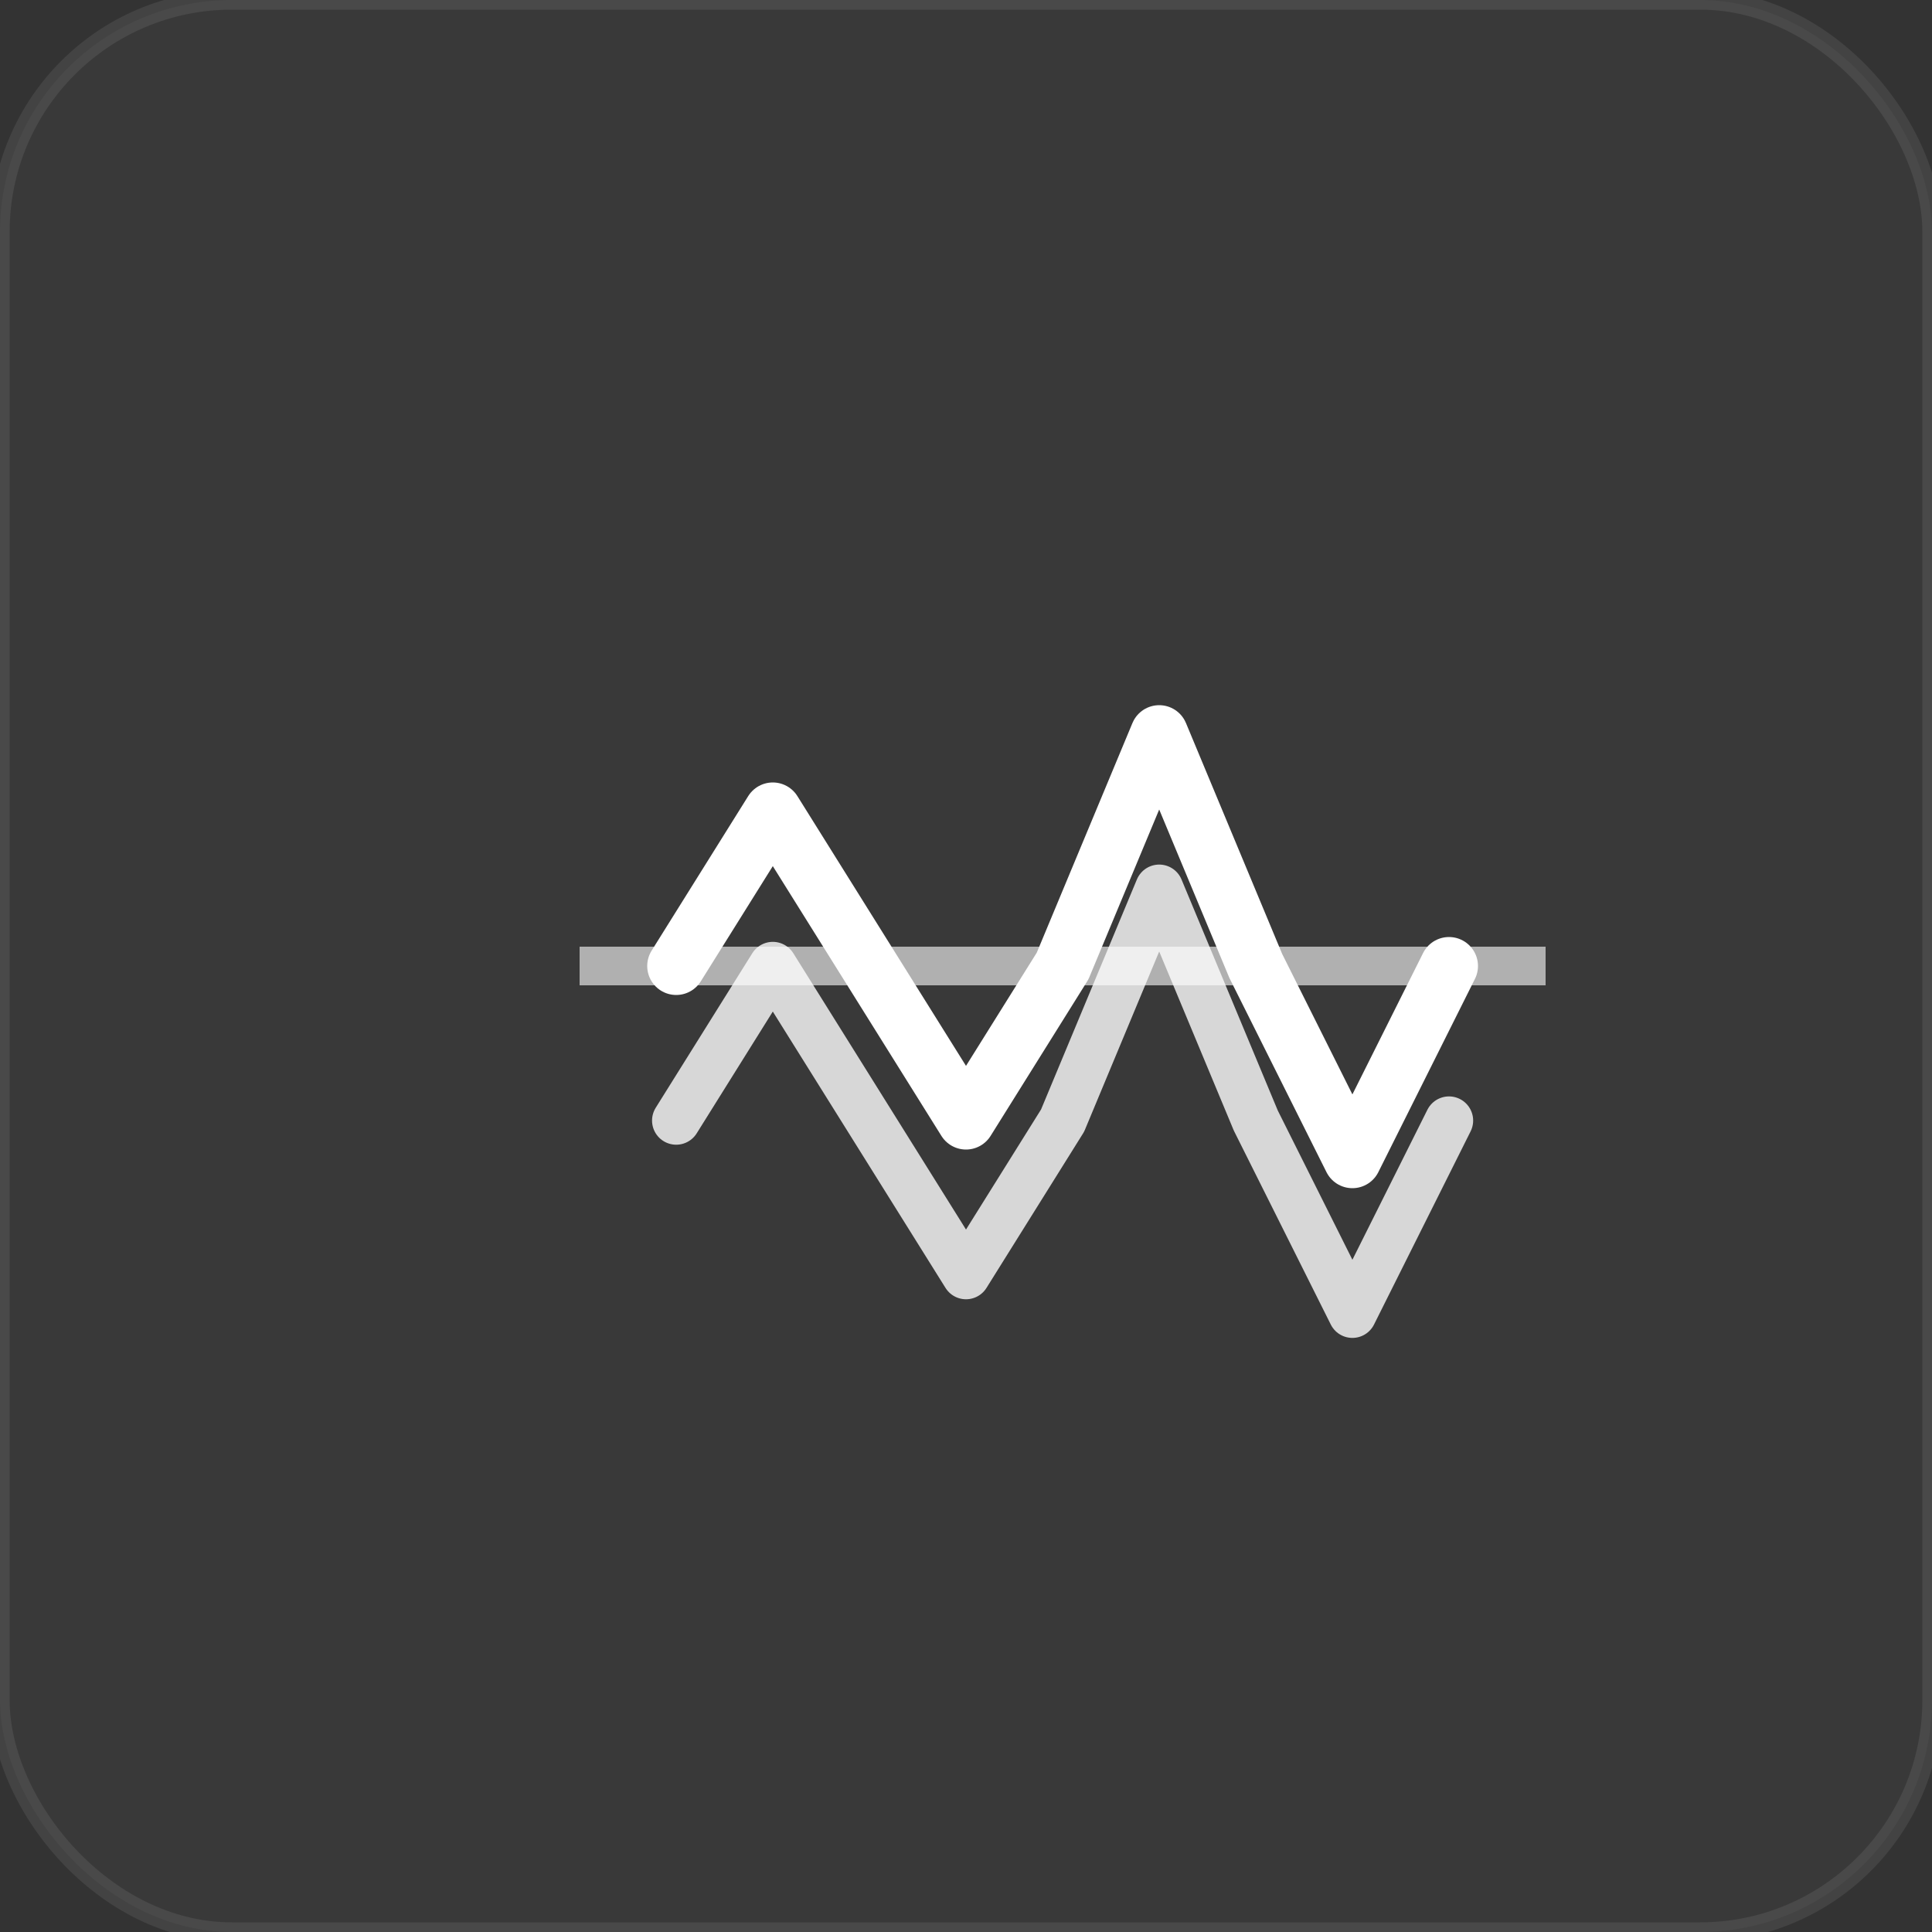 <svg xmlns="http://www.w3.org/2000/svg" viewBox="0 0 100 100" width="100" height="100">
  <rect x="0" y="0" width="100" height="100" fill="#333333" stroke="none"/>
  <!-- Player background color matching track-player -->
  <rect width="100" height="100" fill="rgba(255, 255, 255, 0.03)" rx="12"/>
  
  <!-- Border matching track-player -->
  <rect width="100" height="100" fill="none" stroke="rgba(255, 255, 255, 0.08)" stroke-width="1" rx="12"/>
  
  <!-- White audio wave icon -->
  <g transform="translate(25, 50)">
    <!-- Sound wave pattern -->
    <path d="M10 0 L15 -8 L20 0 L25 8 L30 0 L35 -12 L40 0 L45 10 L50 0" 
          stroke="#ffffff" 
          stroke-width="3" 
          fill="none" 
          stroke-linecap="round" 
          stroke-linejoin="round"/>
    
    <path d="M10 8 L15 0 L20 8 L25 16 L30 8 L35 -4 L40 8 L45 18 L50 8" 
          stroke="#ffffff" 
          stroke-width="2.5" 
          fill="none" 
          stroke-linecap="round" 
          stroke-linejoin="round"
          opacity="0.8"/>
    
    <line x1="5" y1="0" x2="55" y2="0" 
          stroke="#ffffff" 
          stroke-width="2" 
          opacity="0.6"/>
  </g>
</svg> 
